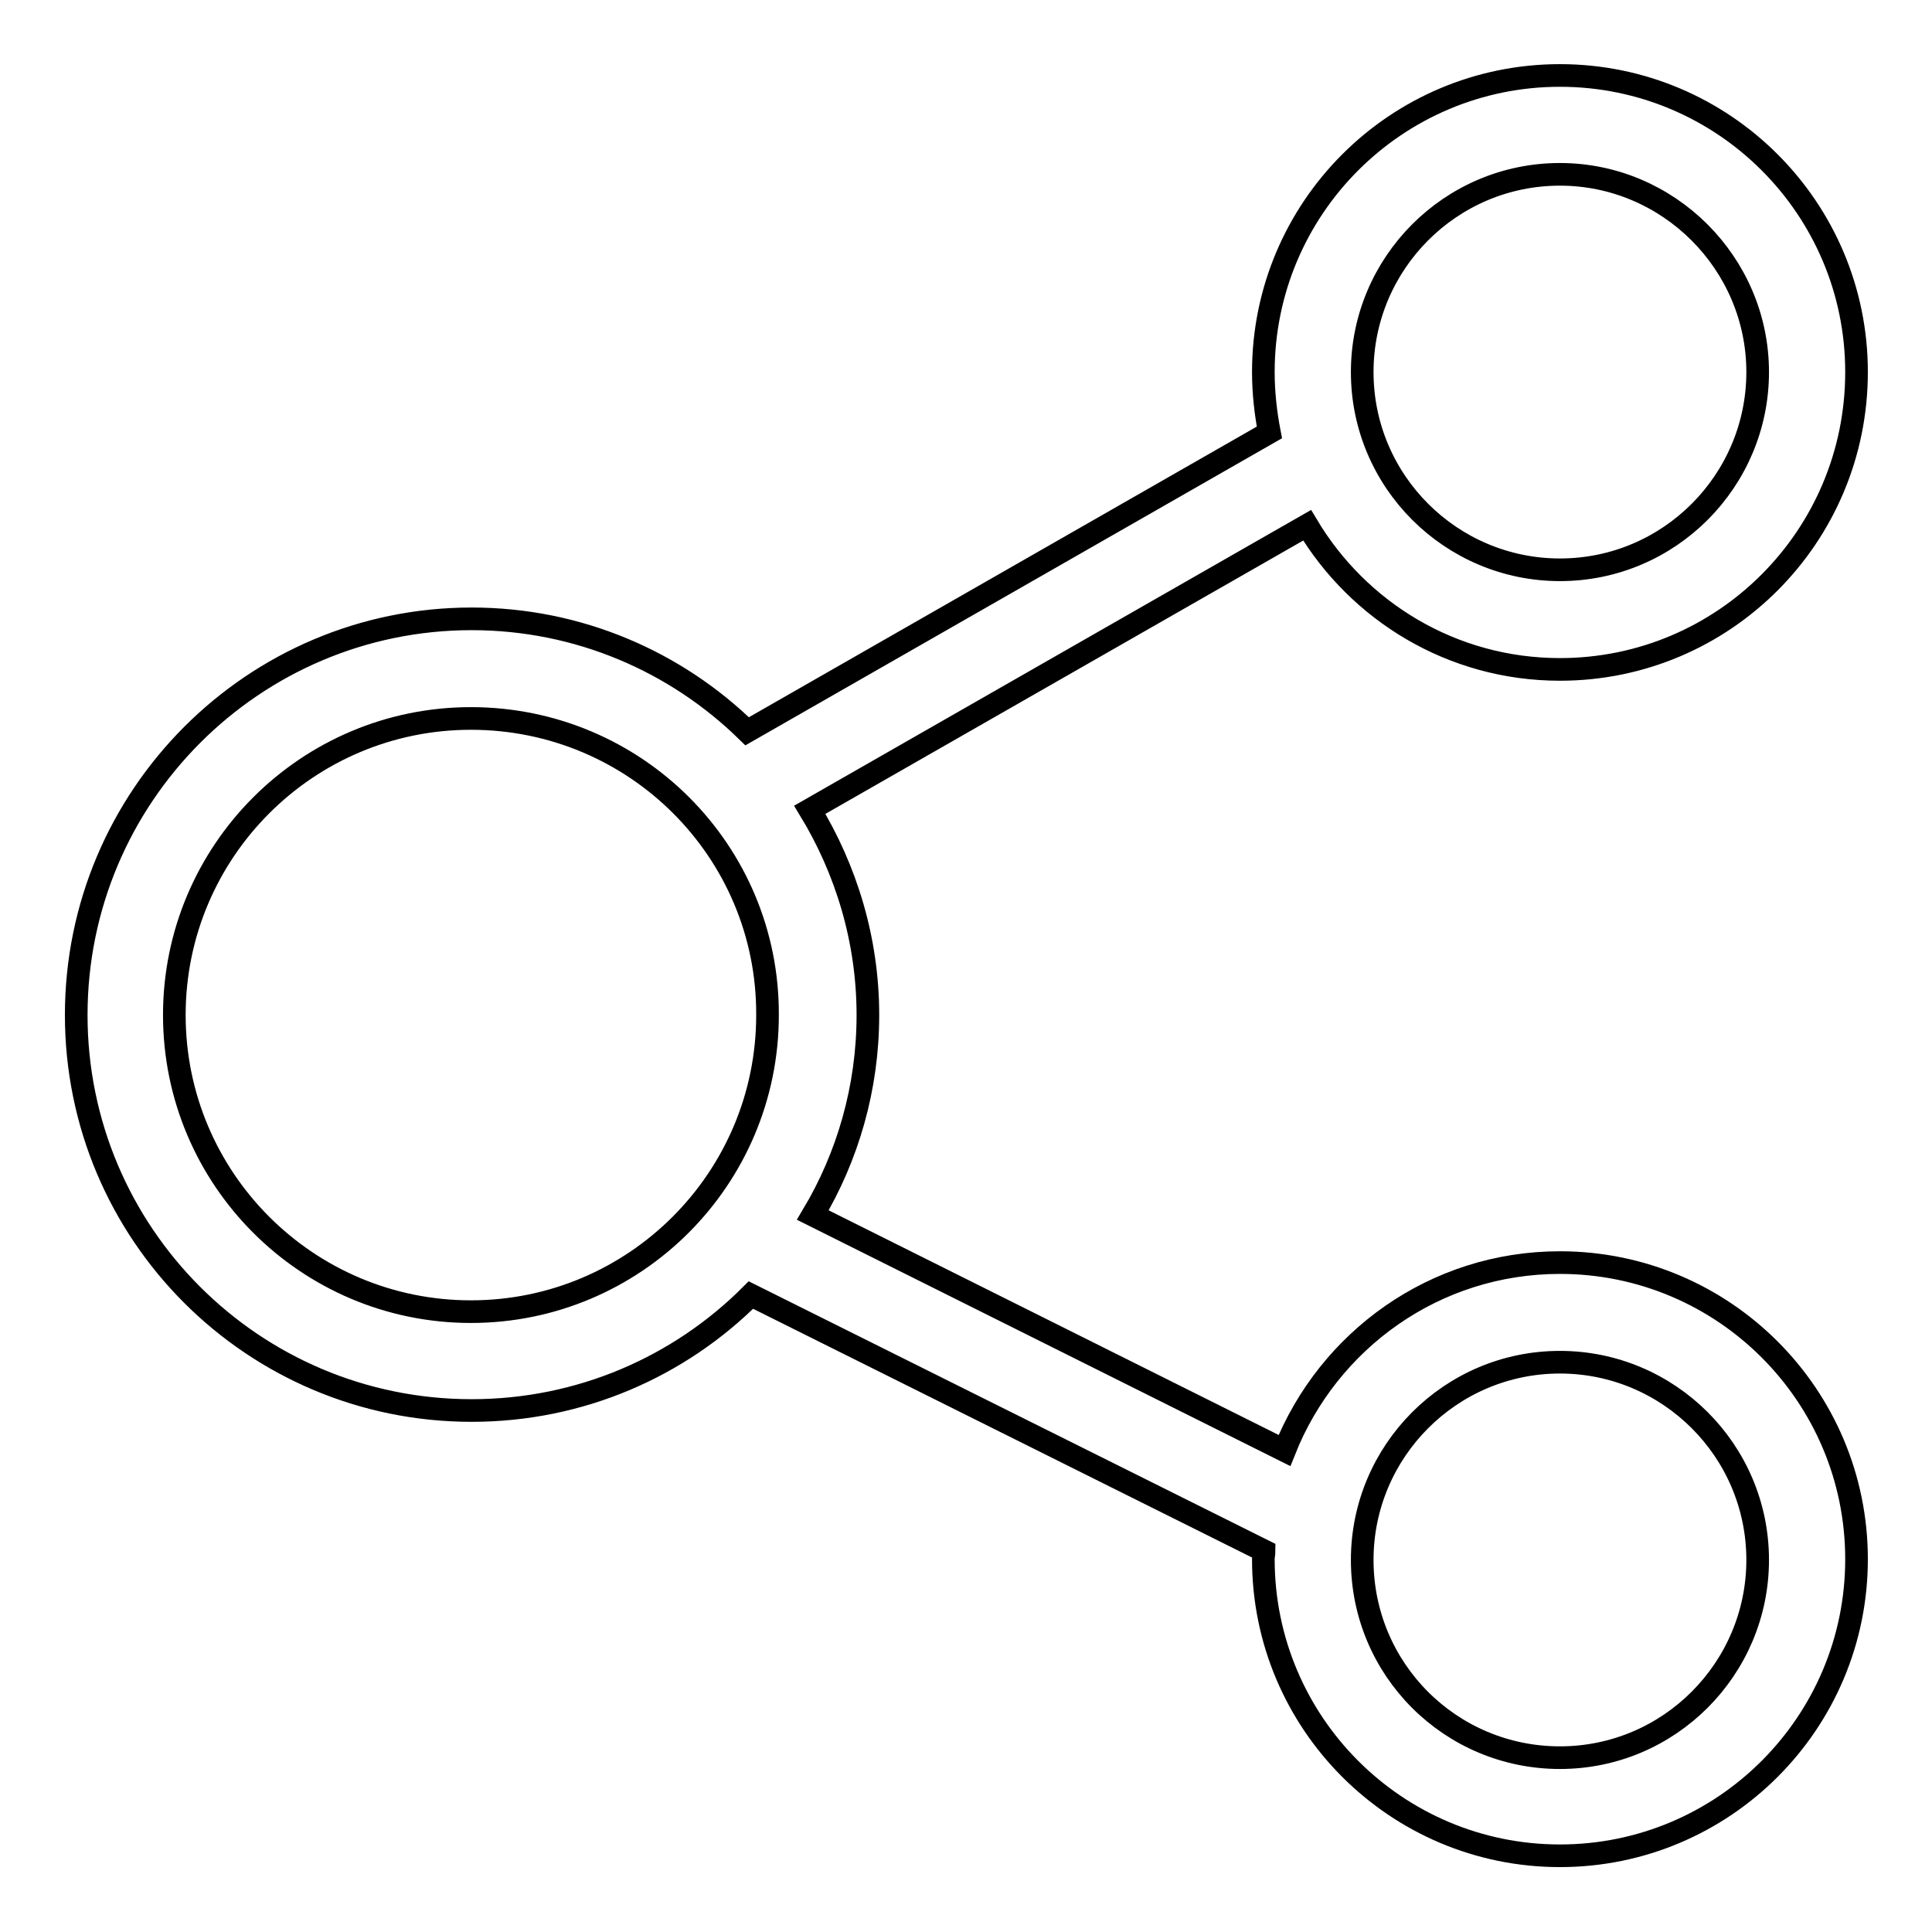 <?xml version="1.0" encoding="utf-8"?>
<!-- Svg Vector Icons : http://www.onlinewebfonts.com/icon -->
<!DOCTYPE svg PUBLIC "-//W3C//DTD SVG 1.1//EN" "http://www.w3.org/Graphics/SVG/1.1/DTD/svg11.dtd">
<svg version="1.1" xmlns="http://www.w3.org/2000/svg" xmlns:xlink="http://www.w3.org/1999/xlink" x="0px" y="0px" viewBox="0 0 256 256" enable-background="new 0 0 256 256" xml:space="preserve">
<g><g><path stroke-width="3" fill-opacity="0" stroke="#000000"  d="M206.7,88.7c-14.3,0-26.7-7.7-33.5-19.1l-65.9,37.7c4.8,7.9,7.7,17.2,7.7,27.2c0,9.7-2.7,18.8-7.3,26.5l62.5,31.2c5.8-14.6,19.9-24.9,36.5-24.9c21.7,0,39.3,17.6,39.3,39.3c0,21.7-17.6,39.3-39.3,39.3c-21.7,0-39.3-17.6-39.3-39.3c0-0.4,0.1-0.7,0.1-1.1l-68-33.9c-9.5,9.5-22.6,15.3-37,15.3c-29,0-52.4-23.5-52.4-52.4c0-29,23.5-52.5,52.4-52.5c14.2,0,27.1,5.7,36.5,14.9l69.2-39.6c-0.5-2.6-0.8-5.3-0.8-8c0-21.7,17.6-39.3,39.3-39.3c21.7,0,39.3,17.6,39.3,39.3C246,71.1,228.4,88.7,206.7,88.7z M206.7,232.9c14.5,0,26.2-11.8,26.2-26.2c0-14.5-11.8-26.2-26.2-26.2c-14.5,0-26.2,11.8-26.2,26.2C180.5,221.2,192.2,232.9,206.7,232.9z M62.4,95.2c-21.7,0-39.3,17.6-39.3,39.3c0,21.7,17.6,39.3,39.3,39.3s39.3-17.6,39.3-39.3C101.8,112.8,84.2,95.2,62.4,95.2z M206.7,23.1c-14.5,0-26.2,11.8-26.2,26.2c0,14.5,11.8,26.2,26.2,26.2c14.5,0,26.2-11.8,26.2-26.2C232.9,34.9,221.1,23.1,206.7,23.1z"/></g></g>
</svg>